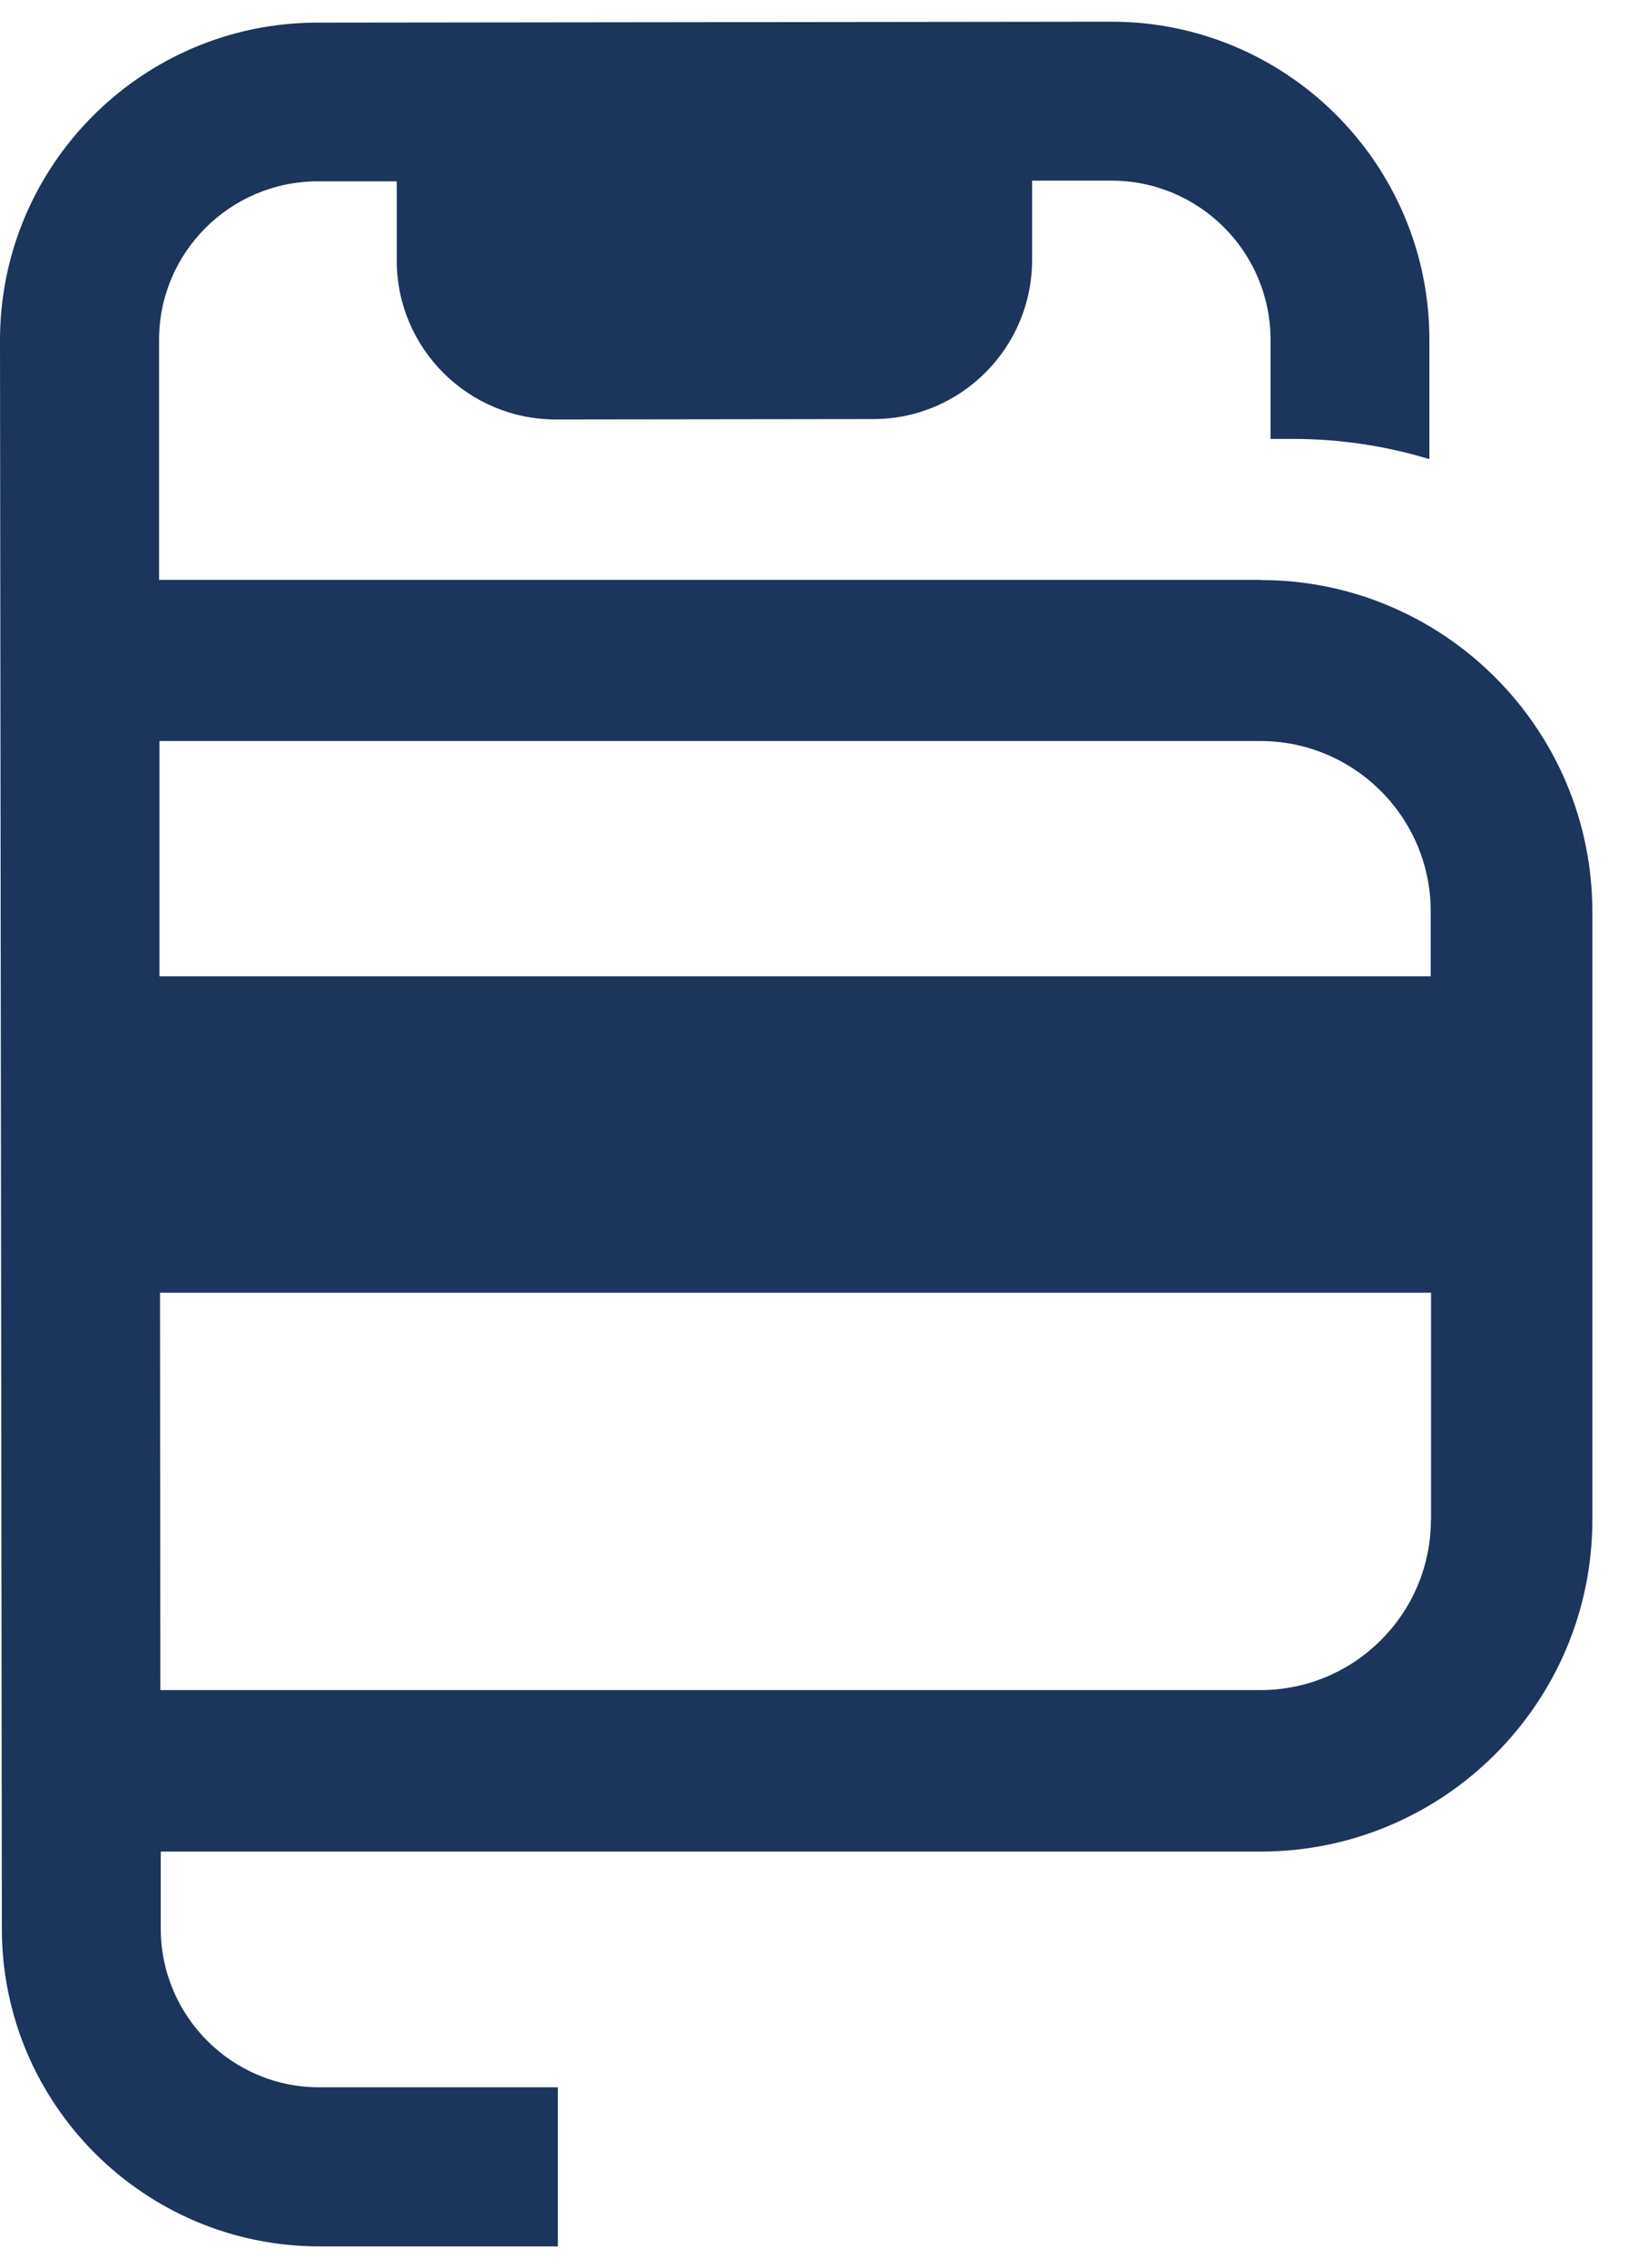 <svg width="28" height="39" viewBox="0 0 28 39" fill="none" xmlns="http://www.w3.org/2000/svg">
<path d="M21.68 9.971H2.736V5.854C2.729 4.349 3.954 3.122 5.459 3.118H6.824V4.483C6.824 5.988 8.051 7.213 9.559 7.213L15.022 7.206C16.527 7.206 17.751 5.979 17.751 4.47V3.106H19.116C20.621 3.106 21.849 4.327 21.852 5.835V7.547H22.231C23.051 7.547 23.841 7.669 24.584 7.895V5.829C24.578 2.816 22.126 0.37 19.113 0.373L5.456 0.389C2.442 0.392 -0.003 2.844 3.11442e-06 5.857L0.032 33.171C0.035 36.184 2.487 38.63 5.5 38.627H9.595V35.891H5.5C3.995 35.898 2.768 34.673 2.765 33.168V31.838H21.683C24.83 31.838 27.387 29.278 27.387 26.134V15.678C27.387 12.531 24.827 9.974 21.683 9.974L21.68 9.971ZM24.61 26.131C24.61 27.747 23.296 29.061 21.68 29.061H2.758L2.752 22.228H24.613V26.128L24.61 26.131ZM24.61 16.788H2.742V12.742H21.676C23.293 12.742 24.607 14.055 24.607 15.672V16.785L24.61 16.788Z" fill="#1B355D"/>
</svg>
